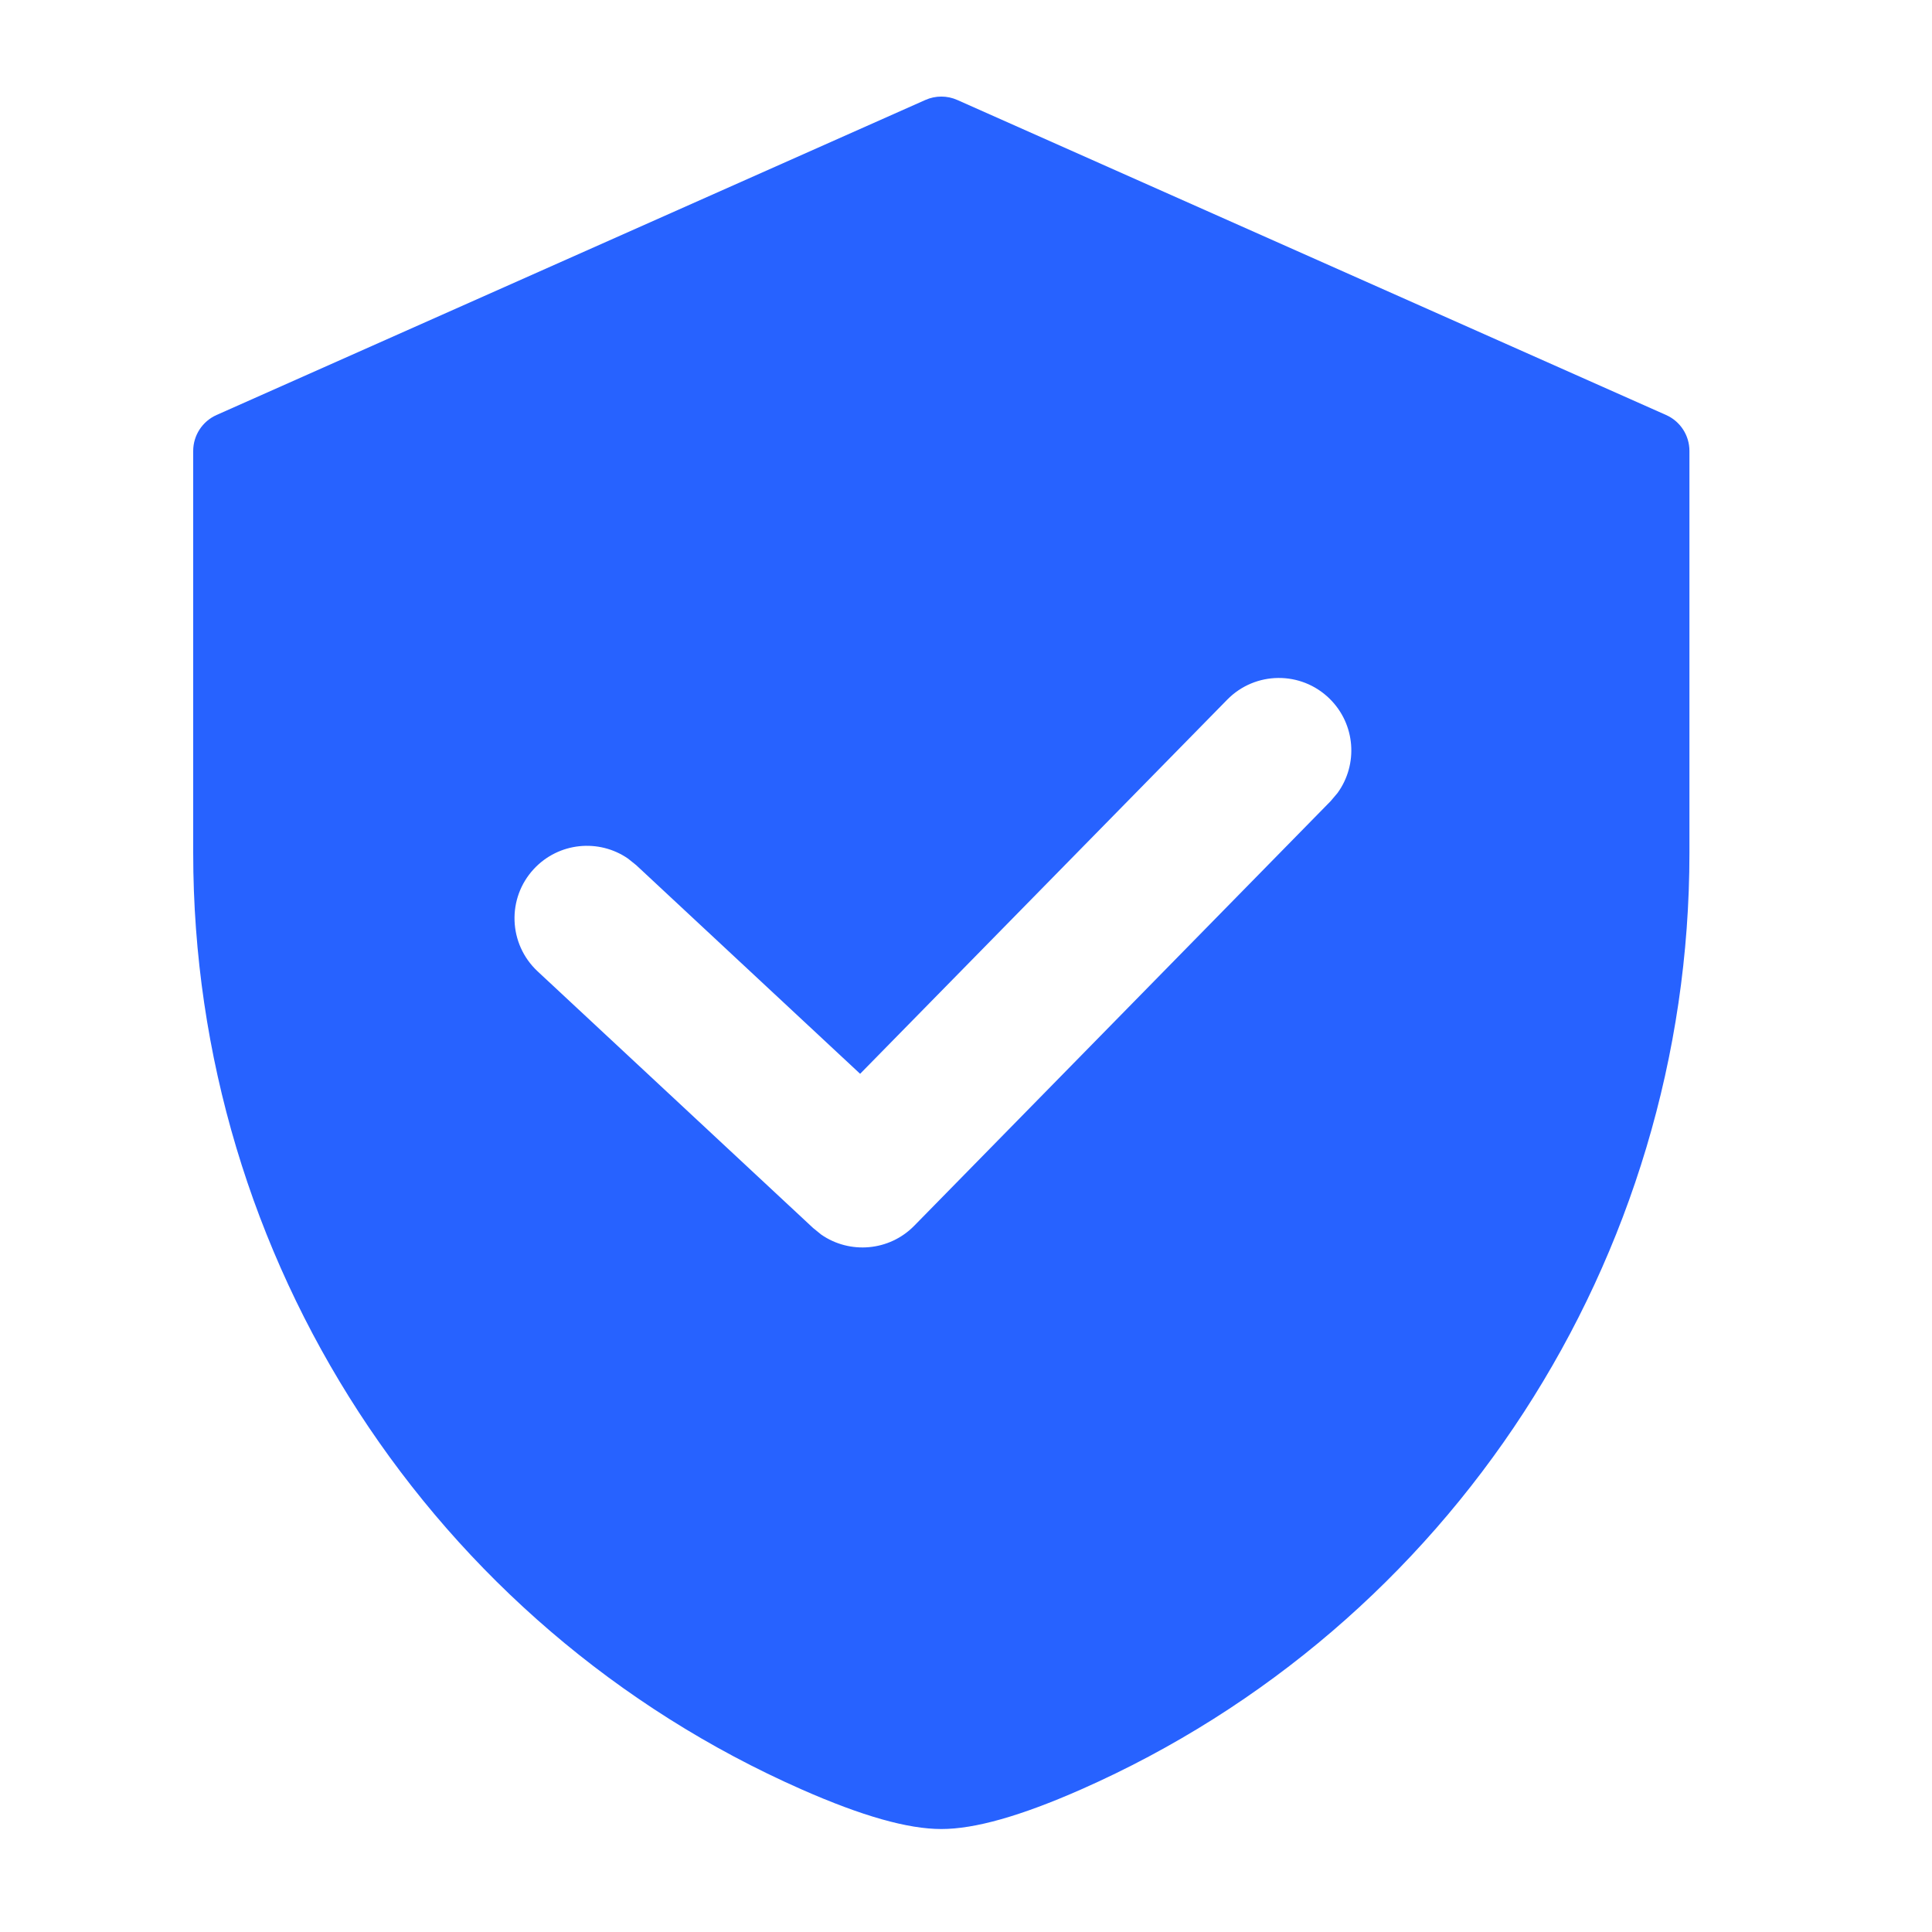 <?xml version="1.0" encoding="UTF-8"?>
<svg width="20px" height="20px" viewBox="0 0 20 20" version="1.1" xmlns="http://www.w3.org/2000/svg" xmlns:xlink="http://www.w3.org/1999/xlink">
    <title>1</title>
    <defs>
        <rect id="path-1" x="0" y="0" width="20" height="20"></rect>
    </defs>
    <g id="页面-1" stroke="none" stroke-width="1" fill="none" fill-rule="evenodd">
        <g id="画板" transform="translate(-245, -4716)">
            <g id="1" transform="translate(245, 4716)">
                <mask id="mask-2" fill="white">
                    <use xlink:href="#path-1"></use>
                </mask>
                <g id="蒙版"></g>
                <path d="M9.579,1.035 C9.684,0.988 9.805,0.988 9.91,1.035 L9.91,1.035 L17.247,4.296 C17.394,4.361 17.489,4.507 17.489,4.668 L17.489,4.668 L17.489,8.83 C17.489,13.031 15.017,16.836 11.192,18.524 C10.565,18.8 10.092,18.934 9.745,18.934 C9.397,18.934 8.924,18.8 8.298,18.524 C4.472,16.836 2,13.031 2,8.83 L2,8.83 L2,4.668 C2,4.507 2.095,4.361 2.242,4.296 L2.242,4.296 Z M13.764,7.233 C13.469,6.943 12.994,6.947 12.704,7.243 L12.704,7.243 L8.904,11.116 L6.587,8.957 L6.501,8.888 C6.2,8.68 5.784,8.719 5.527,8.995 C5.245,9.298 5.262,9.772 5.565,10.055 L5.565,10.055 L8.417,12.712 L8.502,12.781 C8.797,12.985 9.205,12.953 9.464,12.689 L9.464,12.689 L13.775,8.293 L13.846,8.209 C14.061,7.913 14.033,7.497 13.764,7.233 Z" id="形状结合" fill="#2762FF" fill-rule="nonzero" mask="url(#mask-2)"></path>
            </g>
        </g>
    </g>
</svg>